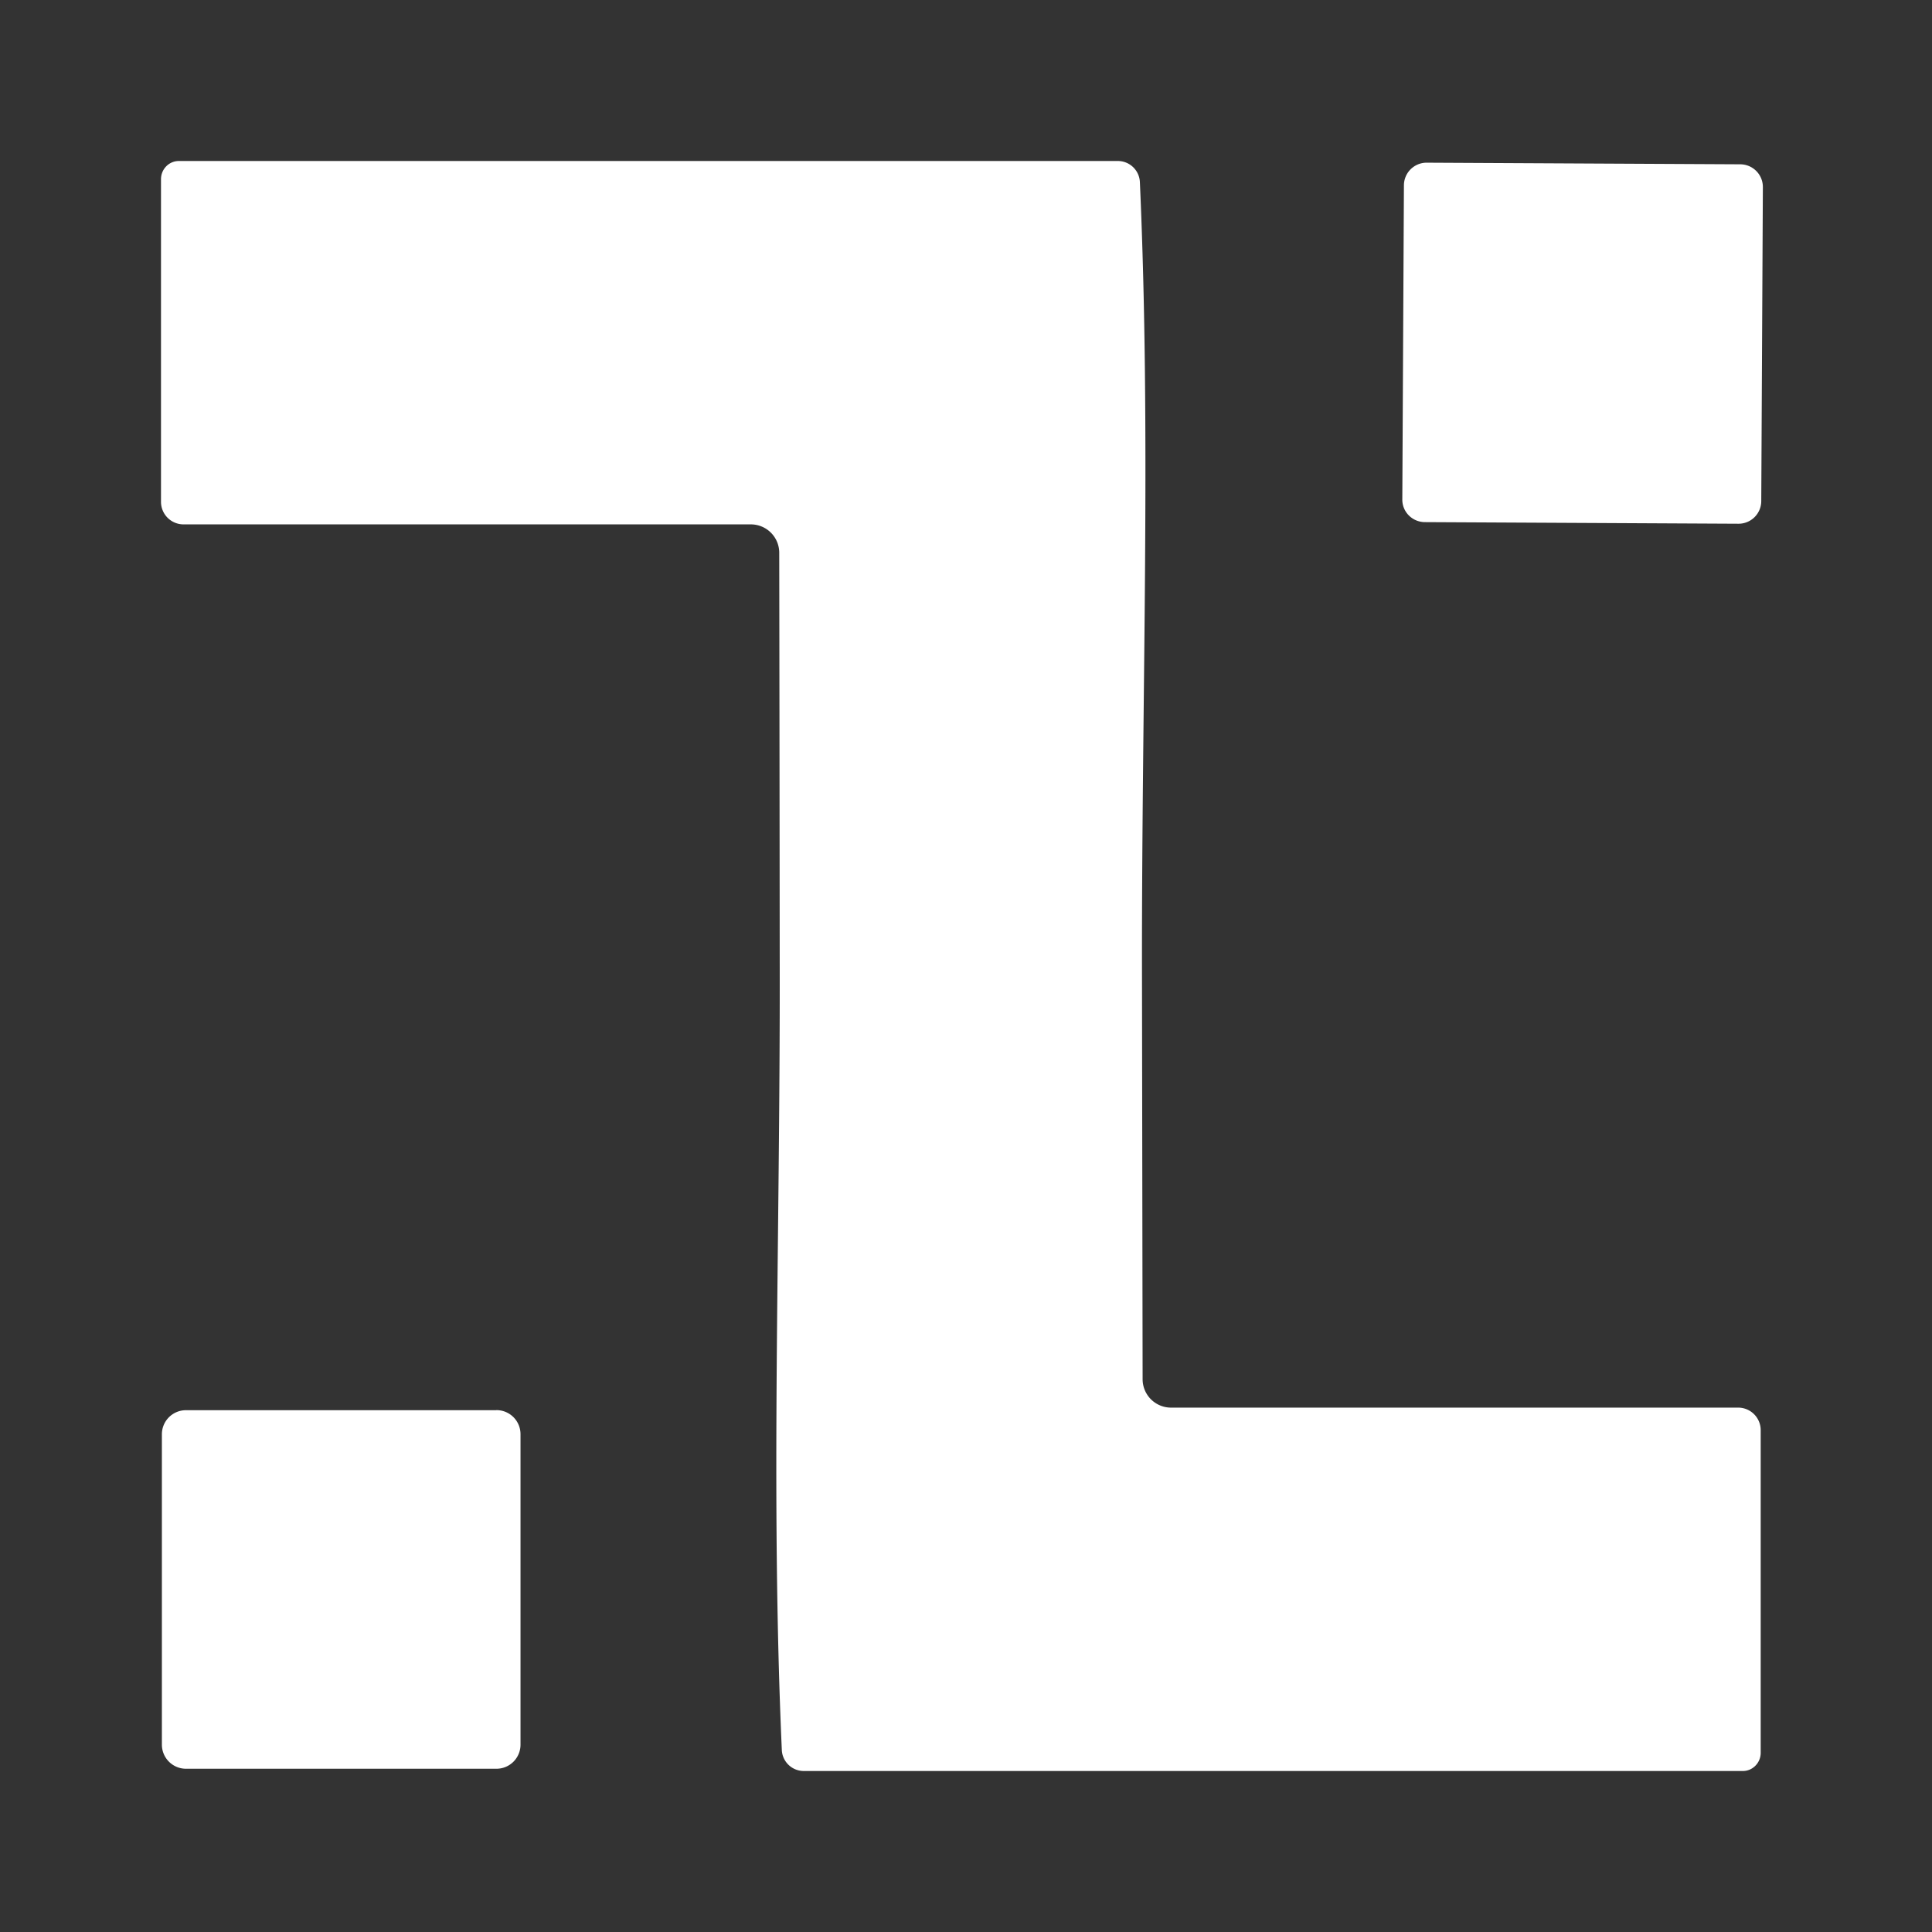 <svg fill="white" fill-rule="evenodd" height="1em" style="flex:none;line-height:1" viewBox="0 0 24 24" width="1em" xmlns="http://www.w3.org/2000/svg"><rect x="0" y="0" width="24" height="24" fill="#333333" stroke="none"/><title>Infermatic</title><path d="M9.686 11.976a6297.72 6297.72 0 00-.006-5.112.353.353 0 00-.355-.35H2.279A.28.28 0 012 6.234V2.226c0-.06.023-.117.065-.16A.22.22 0 012.222 2h11.665a.274.274 0 01.273.262c.14 3.141.023 6.296.026 9.762l.008 5.11a.353.353 0 00.353.352h7.046a.28.28 0 01.279.28v4.009a.227.227 0 01-.137.208.22.22 0 01-.085.017H9.985a.273.273 0 01-.273-.262c-.14-3.141-.02-6.296-.026-9.762zM21.619 2.041l-3.896-.02a.282.282 0 00-.283.28l-.02 3.902c-.002.156.124.282.28.283l3.895.02a.282.282 0 00.284-.28l.02-3.901a.282.282 0 00-.28-.284zM6.166 17.518H2.31a.299.299 0 00-.299.299v3.855c0 .166.134.3.3.3h3.855a.299.299 0 00.3-.3v-3.855a.299.299 0 00-.3-.3z"></path></svg>